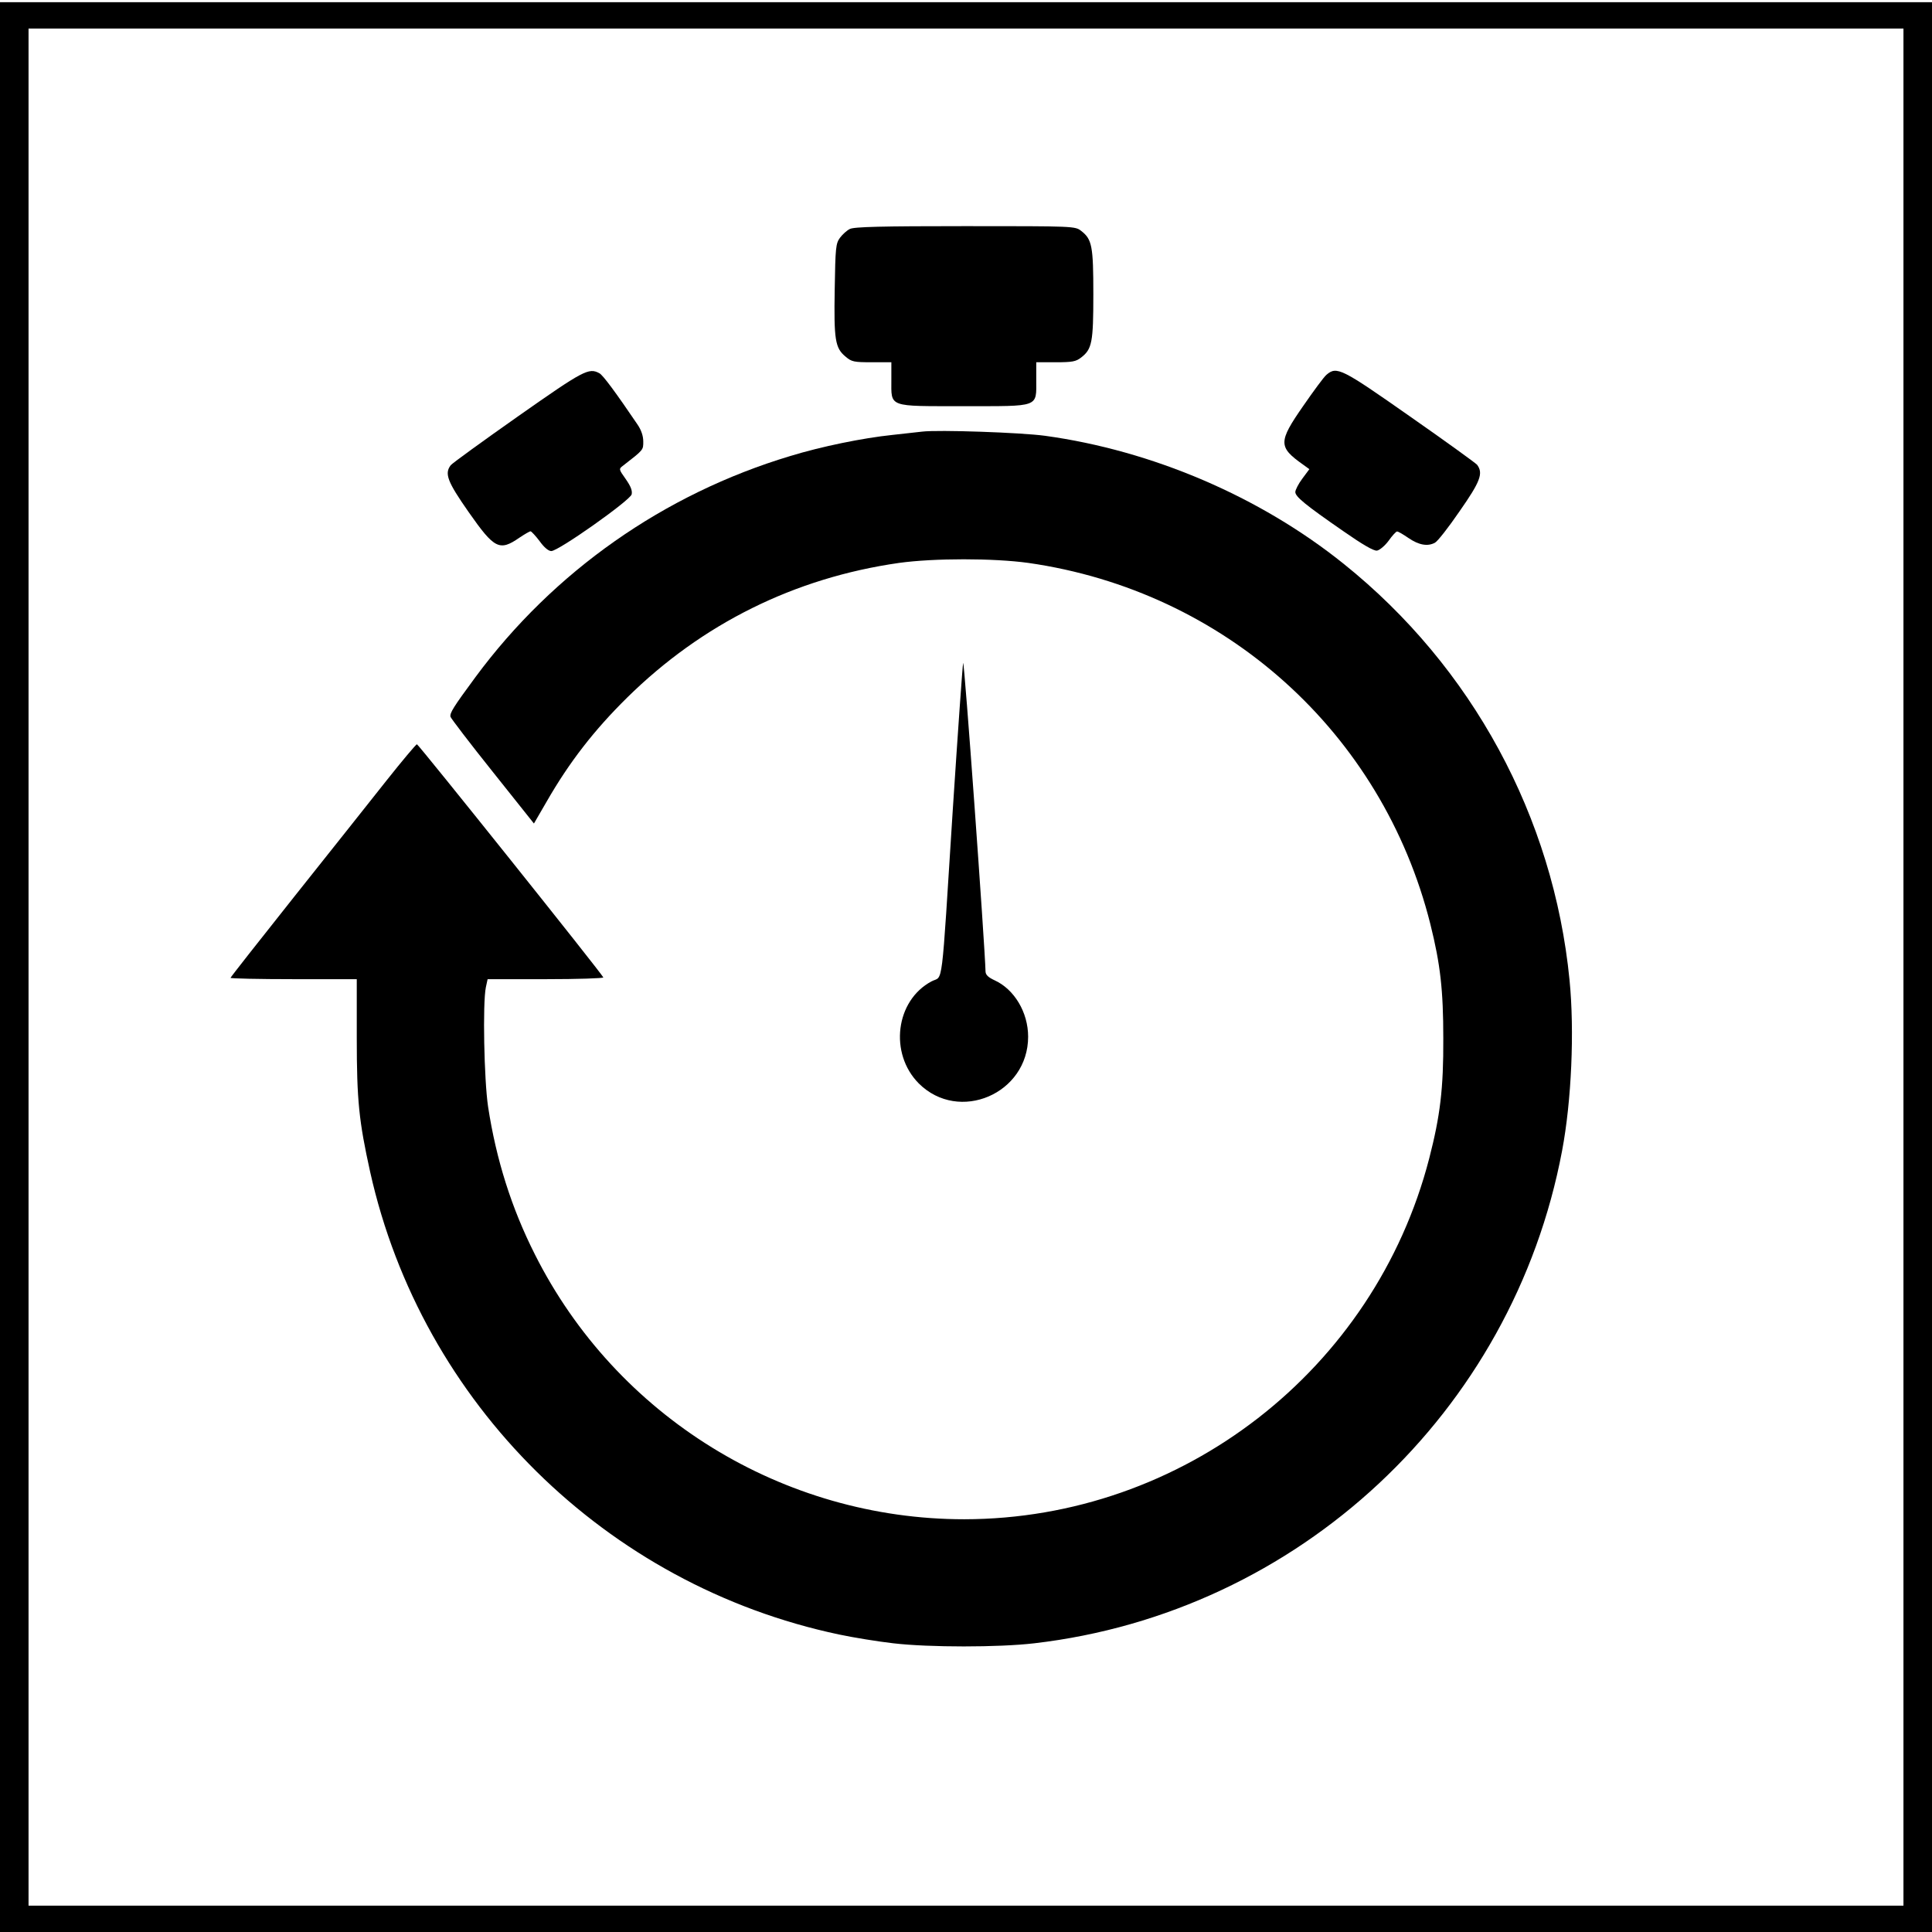 <?xml version="1.0" standalone="no"?>
<!DOCTYPE svg PUBLIC "-//W3C//DTD SVG 20010904//EN"
 "http://www.w3.org/TR/2001/REC-SVG-20010904/DTD/svg10.dtd">
<svg version="1.0" xmlns="http://www.w3.org/2000/svg"
 width="880pt" height="880pt" viewBox="0 0 880 880"
 preserveAspectRatio="xMidYMid meet">

<g transform="translate(0,880) scale(0.1,-0.1)"
fill="#000000" stroke="none">
<path d="M0 4395 l0 -4395 4400 0 4400 0 0 4395 0 4395 -4400 0 -4400 0 0
-4395z m8670 0 l0 -4275 -4270 0 -4270 0 0 4275 0 4275 4270 0 4270 0 0 -4275z"/>
<path d="M3871 7757 c-13 -6 -34 -25 -45 -40 -19 -26 -21 -44 -24 -235 -4
-230 2 -267 49 -306 28 -24 38 -26 120 -26 l89 0 0 -80 c0 -127 -18 -120 330
-120 348 0 330 -7 330 120 l0 80 89 0 c75 0 92 3 116 22 49 38 55 69 55 288 0
219 -6 250 -55 288 -28 22 -30 22 -529 22 -378 0 -507 -3 -525 -13z"/>
<path d="M2360 6904 c-162 -114 -300 -214 -307 -223 -29 -38 -16 -74 82 -214
117 -167 140 -179 231 -116 24 16 46 29 51 29 4 -1 23 -21 41 -45 20 -28 40
-45 53 -45 33 0 358 230 366 258 4 17 -4 37 -27 70 -32 45 -32 46 -12 61 94
73 92 71 92 110 0 25 -9 52 -26 77 -99 146 -158 226 -174 234 -48 26 -71 14
-370 -196z"/>
<path d="M6042 7093 c-12 -10 -59 -74 -106 -142 -114 -164 -114 -187 -1 -267
l29 -21 -32 -43 c-18 -24 -32 -52 -32 -61 0 -21 43 -57 218 -178 89 -62 139
-91 154 -89 12 2 36 22 53 45 16 23 34 42 38 42 5 1 28 -13 53 -30 47 -32 87
-39 120 -21 12 6 62 70 112 143 95 136 109 173 80 212 -7 8 -145 108 -307 221
-311 218 -332 229 -379 189z"/>
<path d="M4200 6834 c-19 -2 -80 -9 -135 -15 -135 -14 -325 -53 -465 -96 -576
-173 -1079 -526 -1435 -1008 -101 -137 -117 -163 -113 -180 2 -7 88 -120 192
-250 l188 -236 58 100 c104 181 217 326 366 473 342 337 763 546 1239 614 159
22 430 22 589 0 894 -128 1612 -772 1831 -1645 46 -184 59 -302 59 -521 1
-228 -14 -352 -64 -546 -249 -964 -1124 -1643 -2118 -1644 -825 0 -1585 468
-1956 1207 -106 210 -176 431 -213 673 -18 122 -25 470 -10 543 l8 37 265 0
c146 0 264 4 262 8 -7 18 -842 1062 -849 1062 -4 0 -67 -75 -140 -167 -73 -93
-263 -331 -421 -530 -158 -199 -288 -364 -288 -367 0 -3 129 -6 288 -6 l287 0
0 -267 c0 -286 10 -380 61 -611 235 -1054 1074 -1883 2136 -2107 66 -14 177
-32 247 -40 162 -19 480 -19 642 0 1203 140 2179 1051 2404 2243 43 227 57
546 34 778 -73 743 -444 1427 -1029 1896 -381 306 -872 516 -1360 583 -110 15
-486 28 -560 19z"/>
<path d="M4387 5780 c-3 -14 -24 -313 -47 -665 -54 -848 -43 -756 -97 -785
-164 -87 -194 -328 -58 -465 183 -182 498 -47 498 213 0 111 -63 216 -153 257
-28 13 -40 24 -41 39 -3 121 -97 1425 -102 1406z"/>
</g>
</svg>
